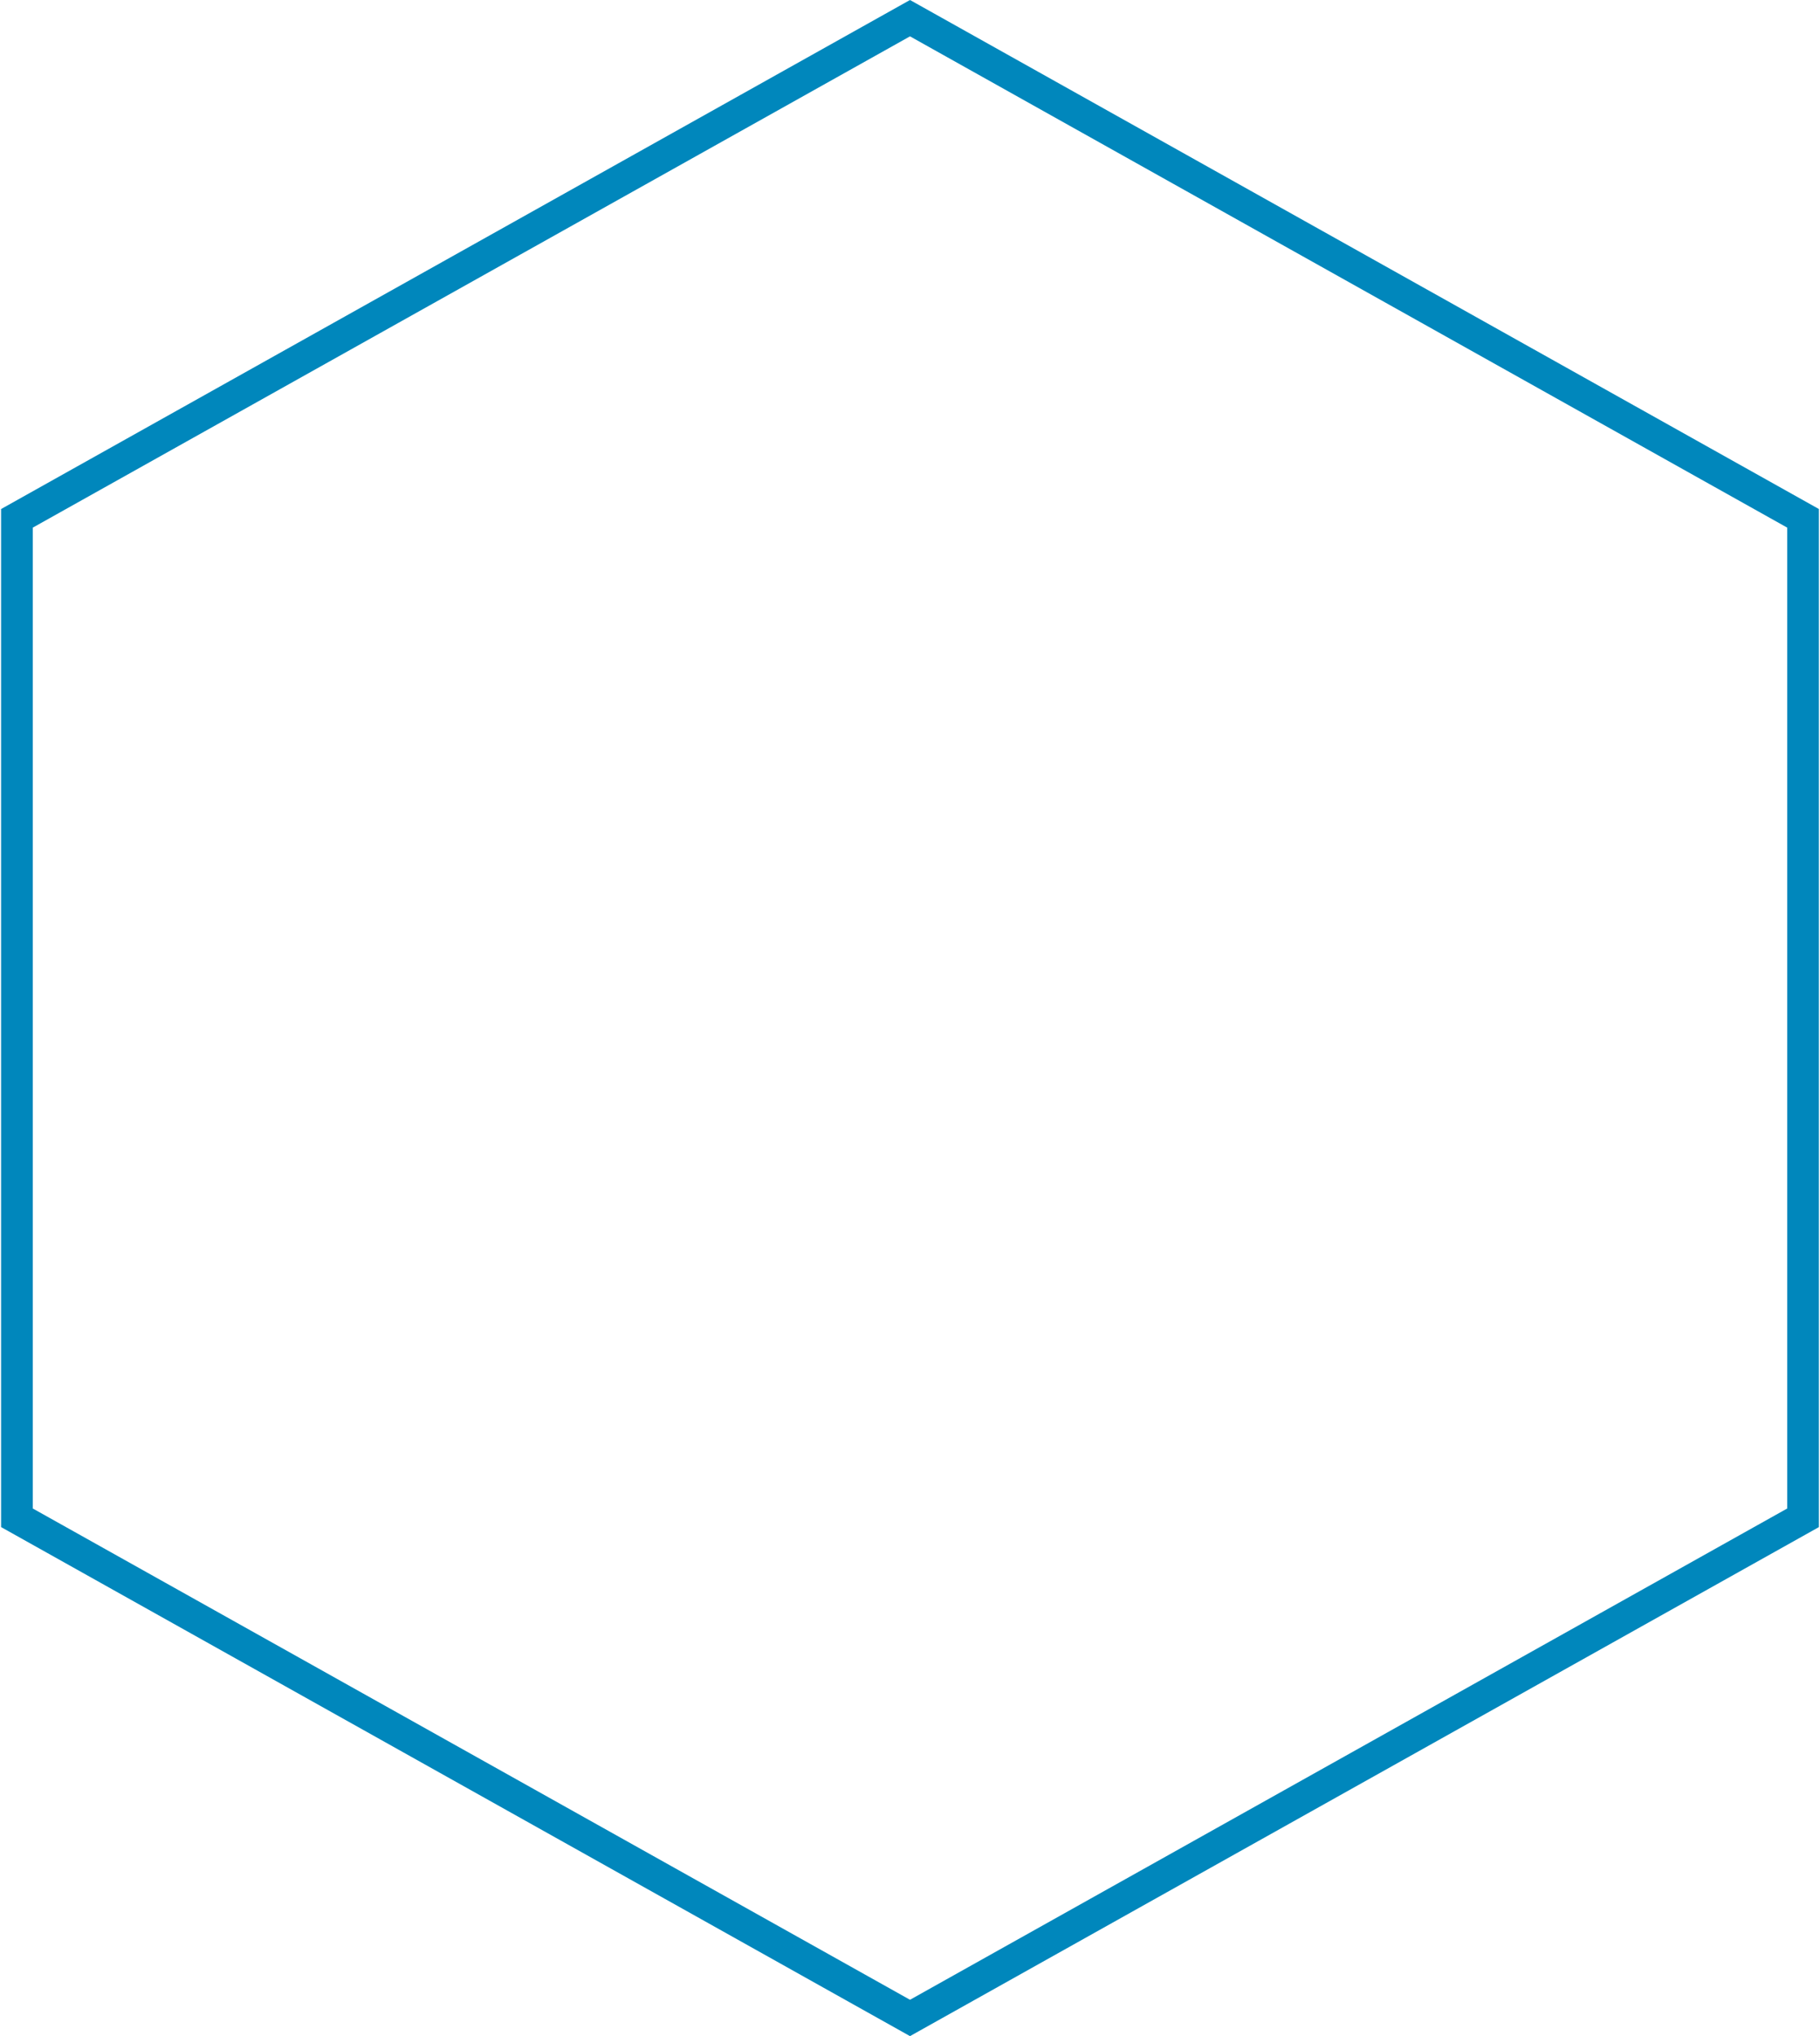 <?xml version="1.0" encoding="UTF-8"?> <svg xmlns="http://www.w3.org/2000/svg" width="287" height="321" viewBox="0 0 287 321" fill="none"> <path d="M2.673 81.715L143.5 2.865L284.327 81.715V239.285L143.5 318.135L2.673 239.285V81.715Z" stroke="#0087BC" stroke-width="5"></path> </svg> 